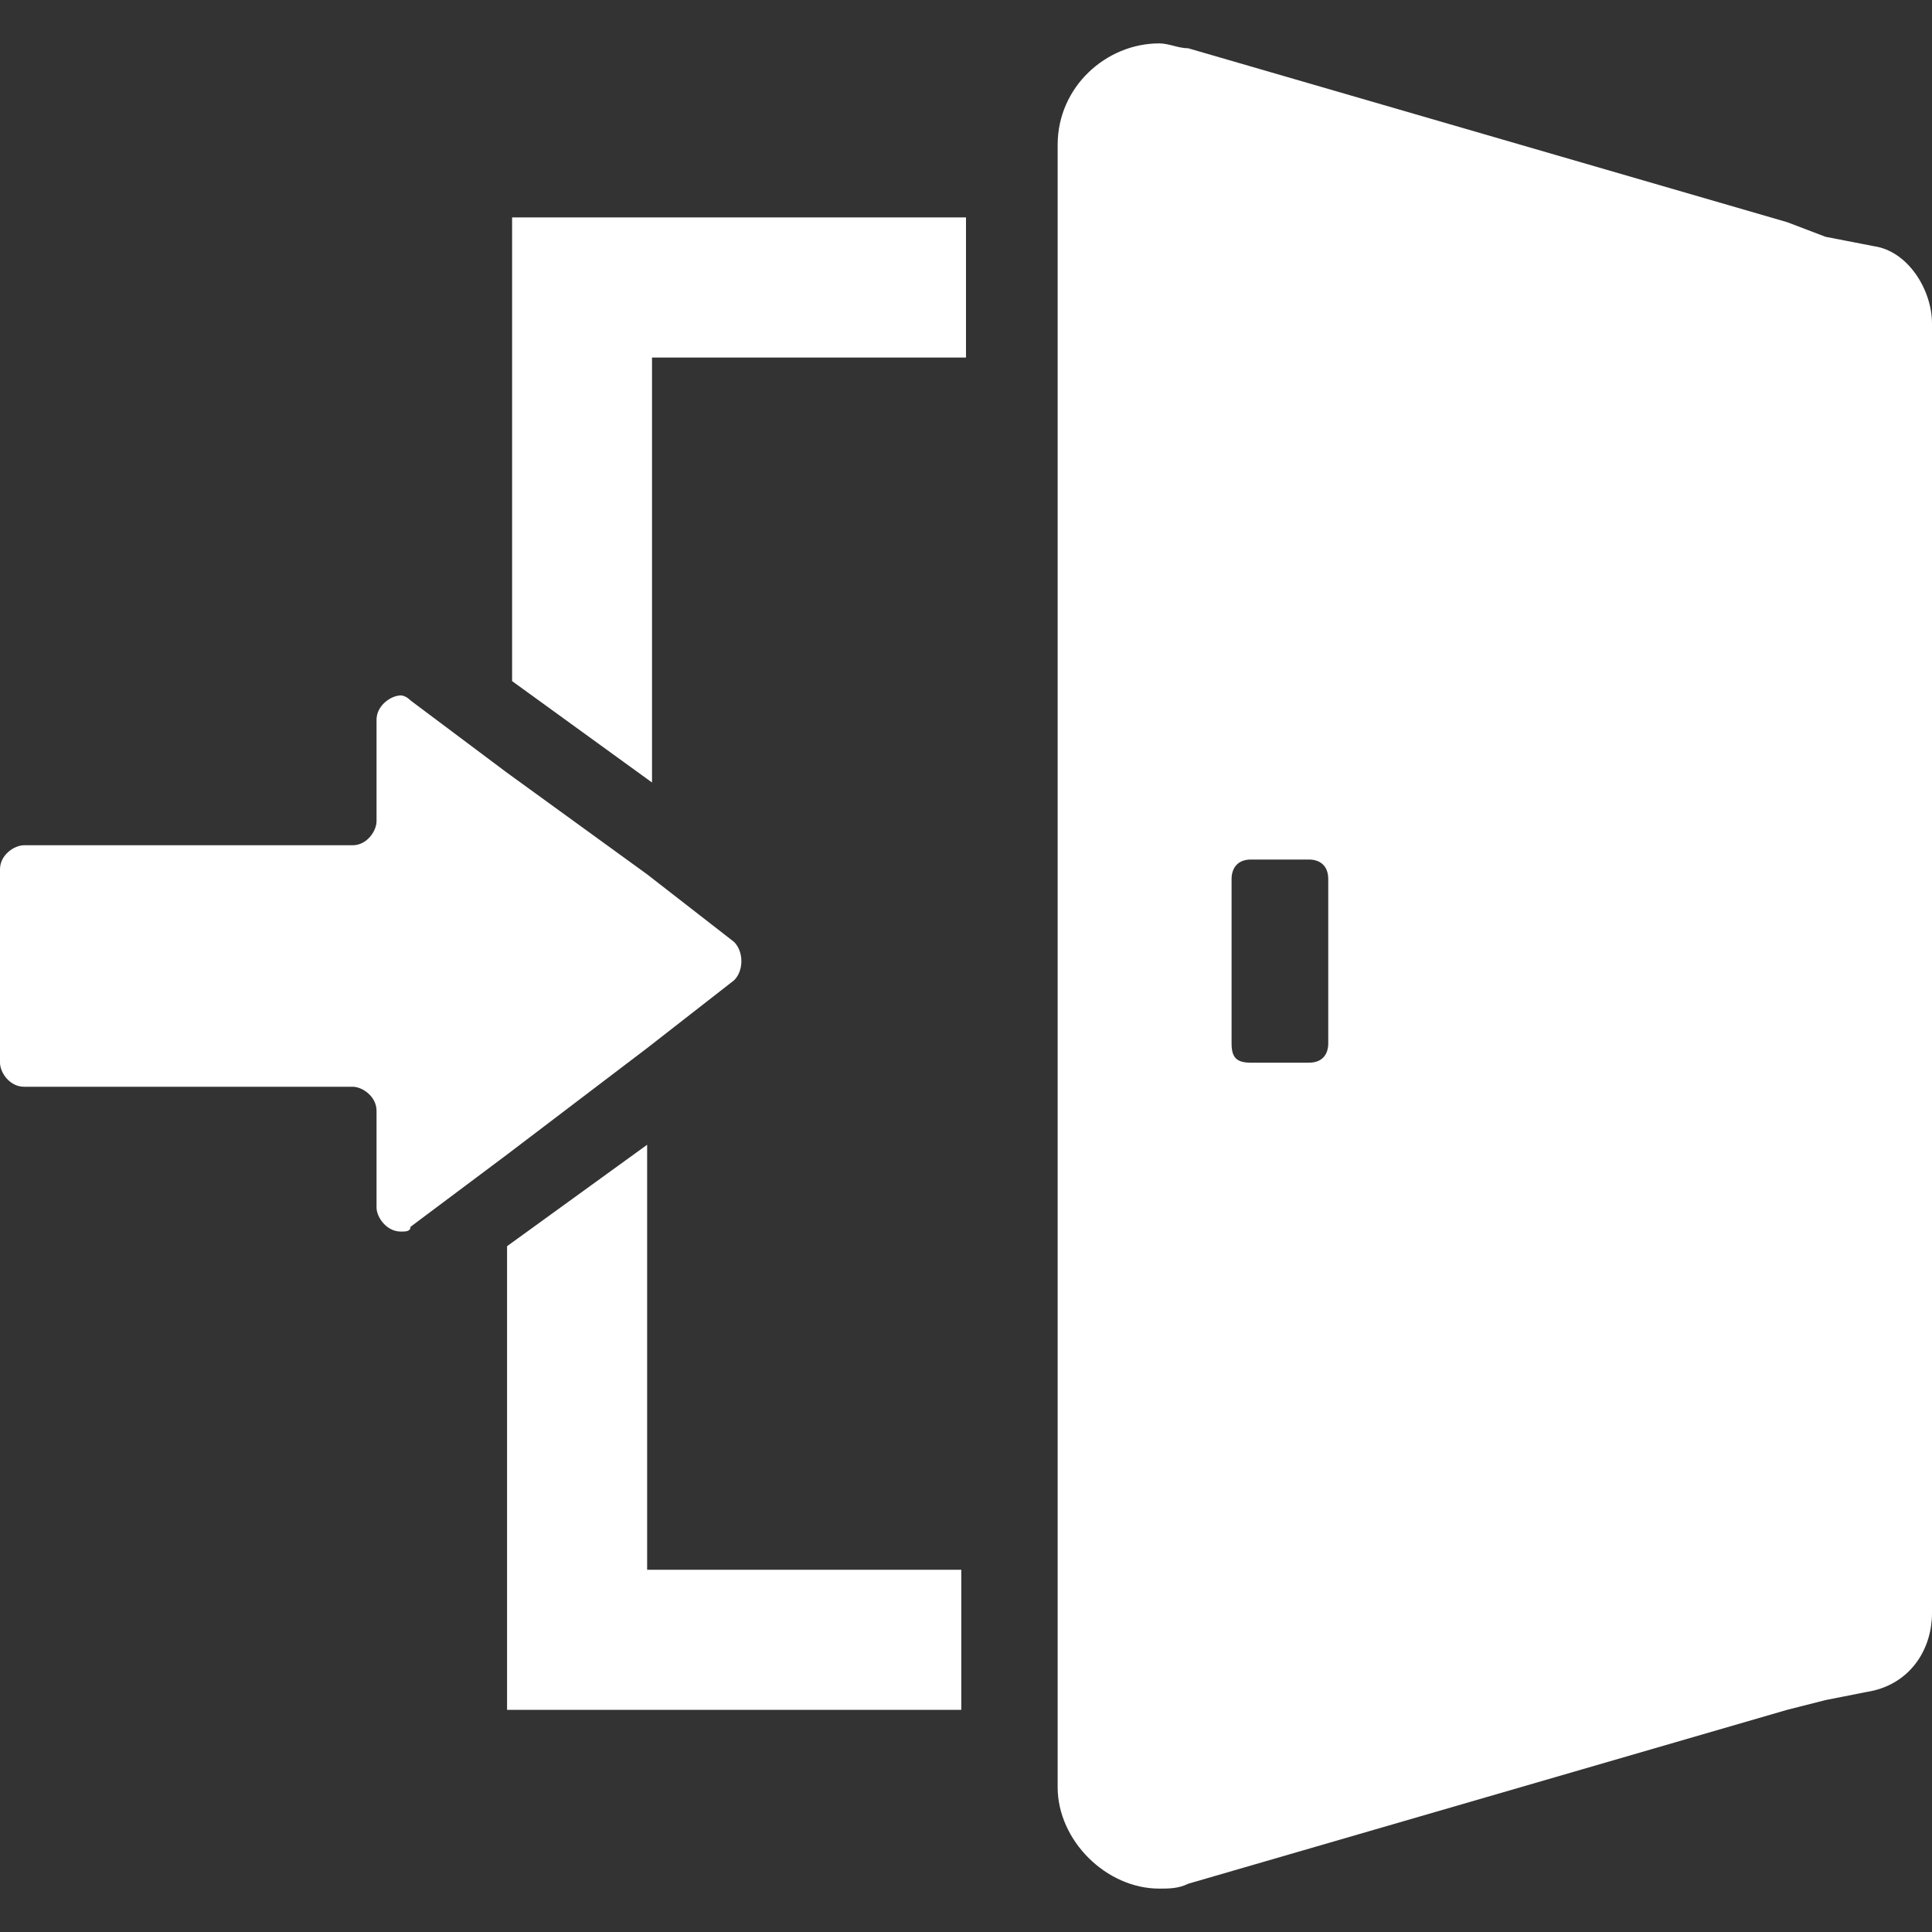 <?xml version="1.0" encoding="UTF-8"?>
<svg xmlns="http://www.w3.org/2000/svg" xmlns:xlink="http://www.w3.org/1999/xlink" width="48px" height="48px" viewBox="0 0 48 48" version="1.1">
<rect x="0" y="0" width="48" height="48" fill="#333333" stroke="none"/>
<g id="surface1">
<path style=" stroke:none;fill-rule:nonzero;fill:rgb(100%,100%,100%);fill-opacity:1;" d="M 12.723 5.402 L 12.723 16.922 L 16.199 19.441 L 16.199 8.883 L 24 8.883 L 24 5.402 Z M 12.723 5.402 "/>
<path style=" stroke:none;fill-rule:nonzero;fill:rgb(100%,100%,100%);fill-opacity:1;" d="M 16.078 39.117 L 16.078 28.441 L 12.598 30.961 L 12.598 42.48 L 23.883 42.48 L 23.883 39 L 16.078 39 Z M 16.078 39.117 "/>
<path style=" stroke:none;fill-rule:nonzero;fill:rgb(100%,100%,100%);fill-opacity:1;" d="M 16.078 26.039 L 18.238 24.355 C 18.48 24.117 18.48 23.645 18.238 23.402 L 16.078 21.723 L 12.598 19.199 L 10.199 17.402 C 10.078 17.277 9.961 17.277 9.961 17.277 C 9.723 17.277 9.355 17.52 9.355 17.883 L 9.355 20.402 C 9.355 20.645 9.117 21 8.762 21 L 0.598 21 C 0.355 21 0 21.238 0 21.598 L 0 26.402 C 0 26.645 0.238 27 0.598 27 L 8.762 27 C 9 27 9.355 27.238 9.355 27.598 L 9.355 30 C 9.355 30.238 9.598 30.598 9.961 30.598 C 10.078 30.598 10.199 30.598 10.199 30.48 L 12.598 28.684 Z M 16.078 26.039 "/>
<path style=" stroke:none;fill-rule:nonzero;fill:rgb(100%,100%,100%);fill-opacity:1;" d="M 46.559 6.117 L 45.355 5.883 L 44.402 5.52 L 29.52 1.199 C 29.277 1.199 29.039 1.078 28.801 1.078 C 27.48 1.078 26.277 2.16 26.277 3.598 L 26.277 44.402 C 26.277 45.723 27.48 46.922 28.801 46.922 C 29.039 46.922 29.277 46.922 29.52 46.801 L 44.402 42.48 L 45.355 42.238 L 46.559 42 C 47.52 41.762 48 40.922 48 40.078 L 48 8.039 C 48 7.199 47.402 6.238 46.559 6.117 Z M 30.598 25.922 L 30.598 21.84 C 30.598 21.598 30.723 21.355 31.078 21.355 L 32.52 21.355 C 32.762 21.355 33 21.48 33 21.84 L 33 25.922 C 33 26.16 32.883 26.402 32.52 26.402 L 31.078 26.402 C 30.723 26.402 30.598 26.277 30.598 25.922 Z M 30.598 25.922 "/>
</g>
</svg>
